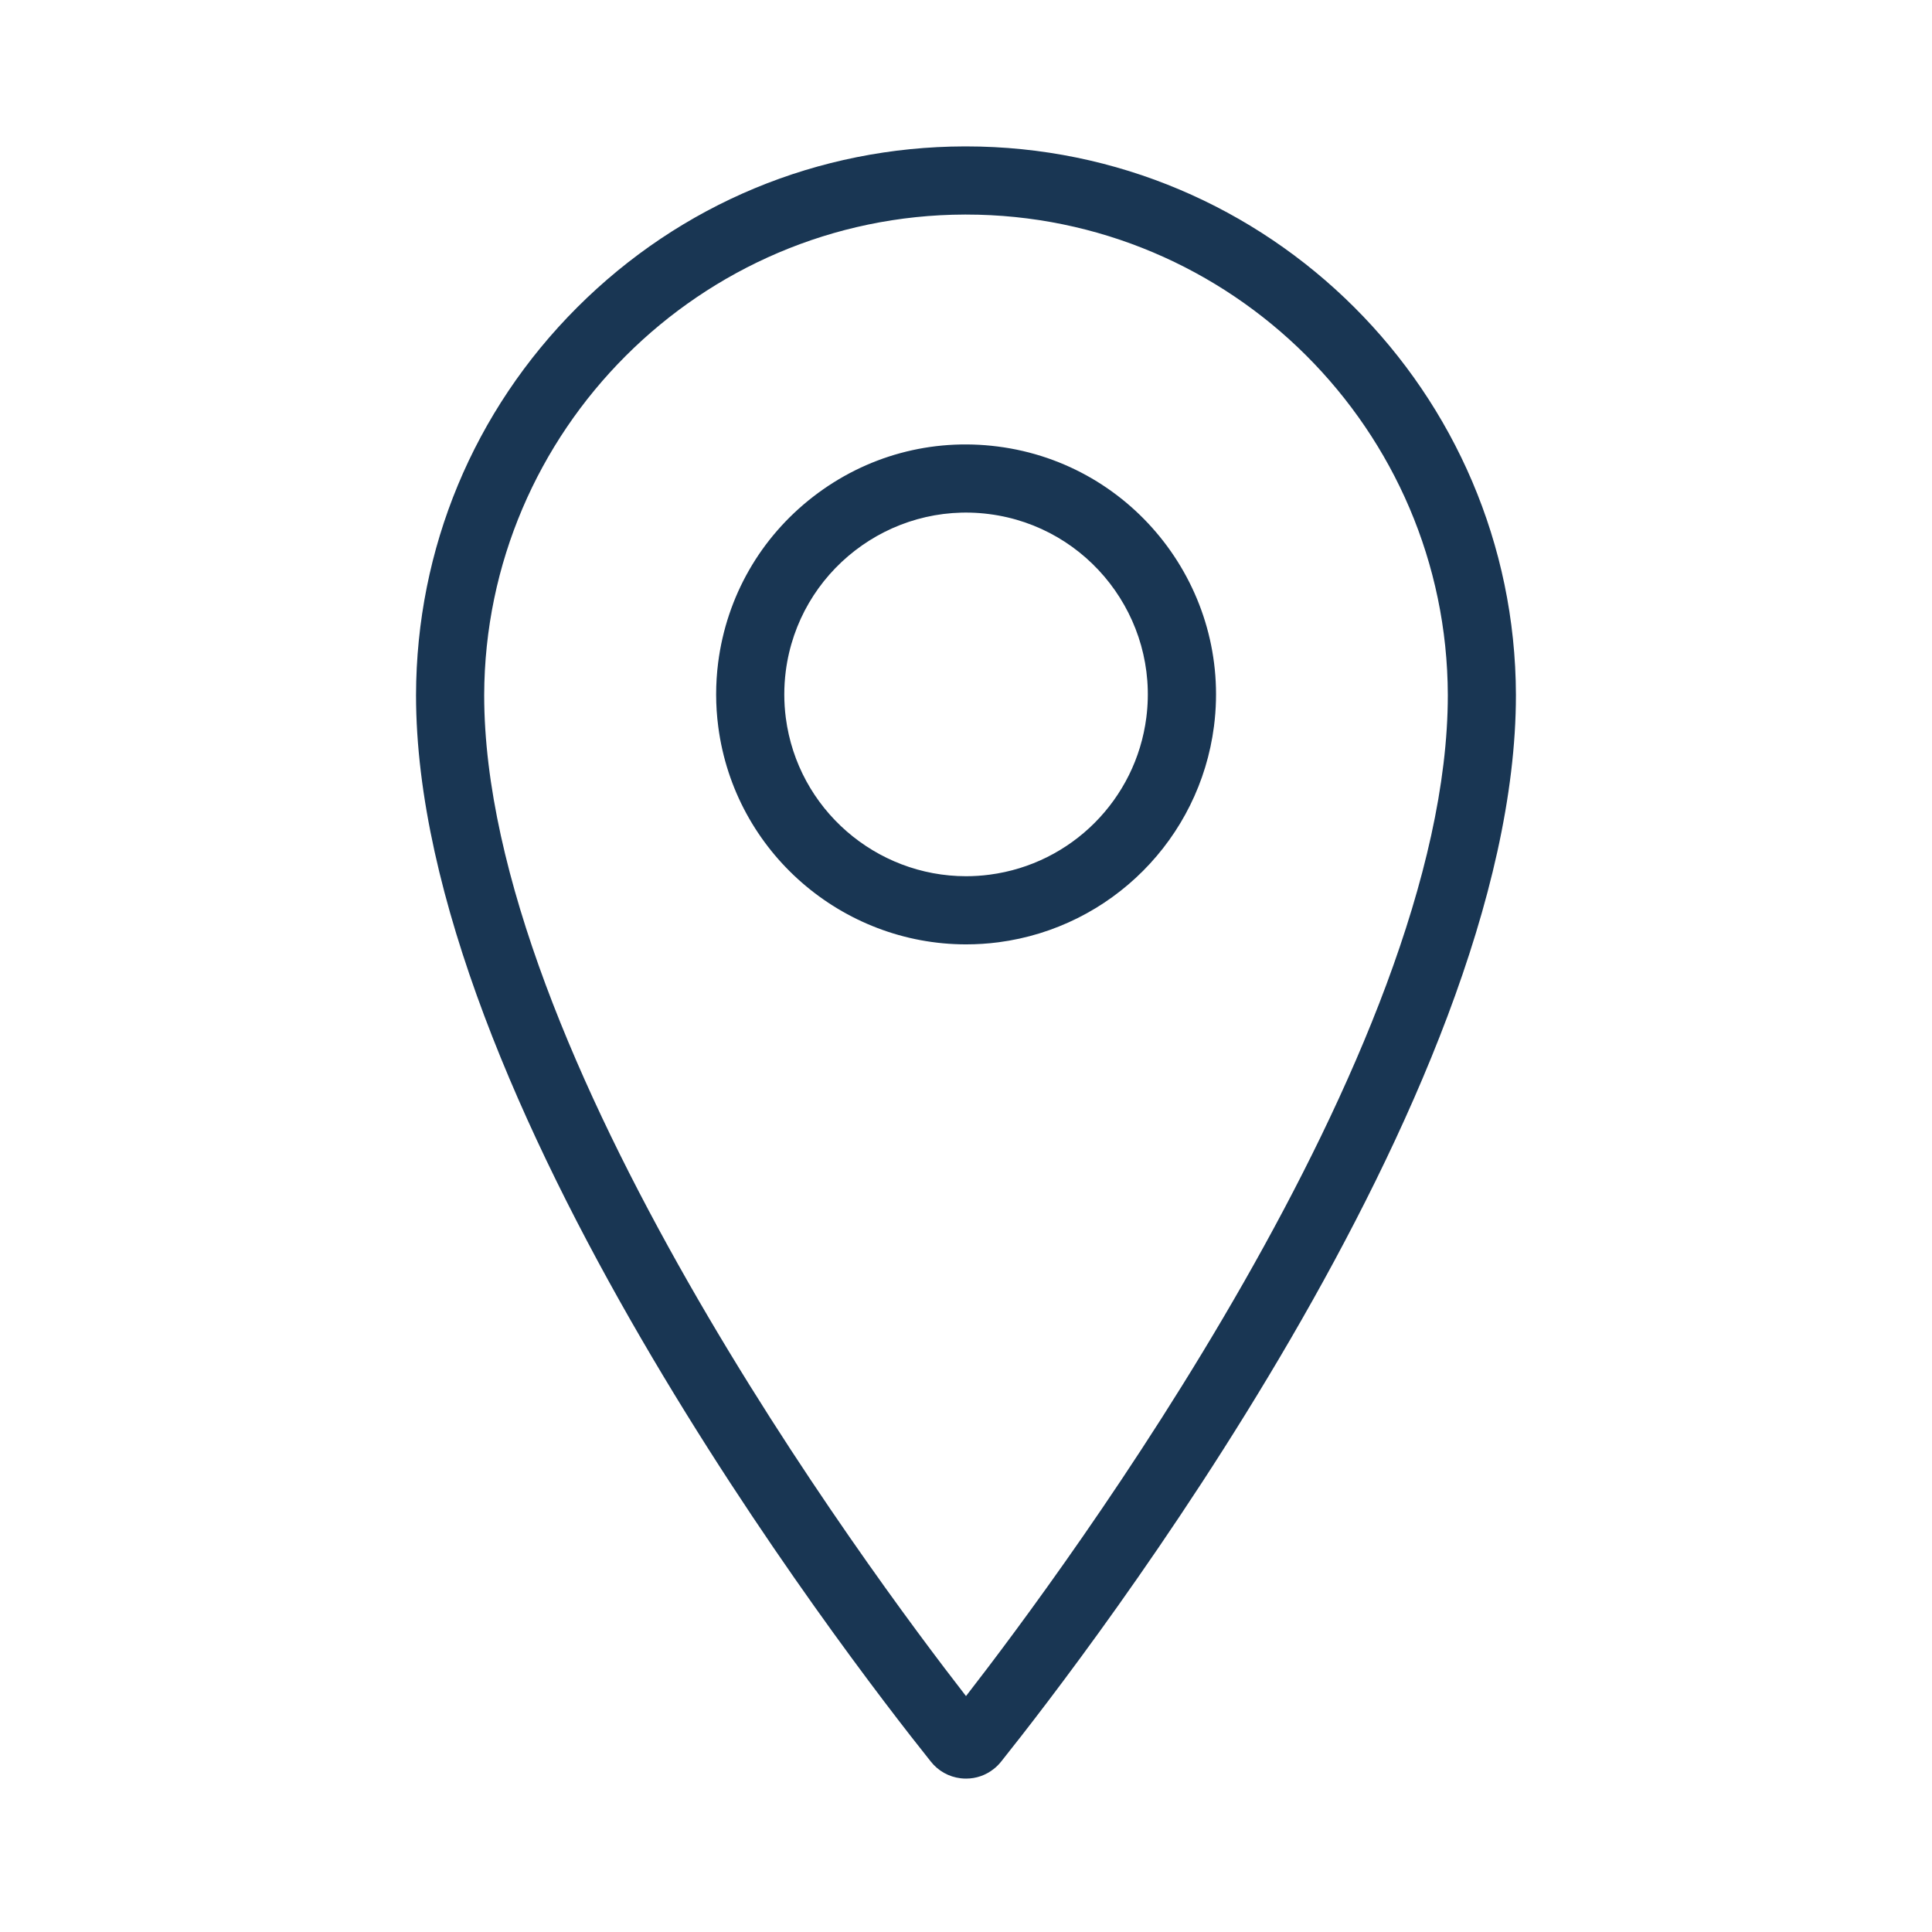 <?xml version="1.0" encoding="utf-8"?>
<!-- Generator: Adobe Illustrator 23.0.2, SVG Export Plug-In . SVG Version: 6.00 Build 0)  -->
<svg version="1.0" id="Calque_1" xmlns="http://www.w3.org/2000/svg" xmlns:xlink="http://www.w3.org/1999/xlink" x="0px" y="0px"
	 viewBox="0 0 425.2 425.2" style="enable-background:new 0 0 425.2 425.2;" xml:space="preserve">
<style type="text/css">
	.st0{fill:#193653;}
</style>
<g>
	<path class="st0" d="M212.62,391.44c-0.39,0-0.79-0.02-1.19-0.07c-2.62-0.31-4.96-1.63-6.59-3.7
		C185.95,364.03,91.56,241.39,91.56,152.96c0.08-32.23,12.67-62.51,35.45-85.29c22.78-22.78,53.06-35.37,85.27-35.45
		c0.11,0,0.22,0,0.32,0c66.59,0,120.85,54.08,121.03,120.72c0,88.44-94.35,211.04-113.3,234.76c-0.48,0.6-1.02,1.15-1.63,1.62
		C216.95,390.71,214.82,391.44,212.62,391.44z M216.55,378.29c0.01,0.02,0.03,0.04,0.04,0.05
		C216.58,378.33,216.56,378.31,216.55,378.29z M212.6,47.22c-0.1,0-0.19,0-0.28,0c-58.16,0.15-105.6,47.6-105.76,105.76
		c0,78.72,84.35,192.38,106.04,220.3c21.69-27.92,106.04-141.58,106.04-220.32C318.48,94.6,270.94,47.22,212.6,47.22z
		 M212.61,207.84c-27.22,0-50.94-20.25-54.54-47.94c-0.61-4.66-0.61-9.39-0.02-14.05l0,0c1.87-14.57,9.3-27.55,20.92-36.54
		c11.63-8.99,26.05-12.91,40.63-11.04c30.09,3.85,51.43,31.47,47.58,61.55c-3.17,24.77-22.68,44.32-47.43,47.56
		C217.35,207.69,214.96,207.84,212.61,207.84z M172.93,147.75c-0.43,3.39-0.43,6.83,0.01,10.22c2.62,20.15,19.88,34.87,39.67,34.87
		c1.71,0,3.45-0.11,5.19-0.34c18-2.35,32.19-16.58,34.49-34.59c2.8-21.88-12.72-41.97-34.6-44.77
		C195.82,110.33,175.73,125.86,172.93,147.75L172.93,147.75z"/>
</g>
</svg>
